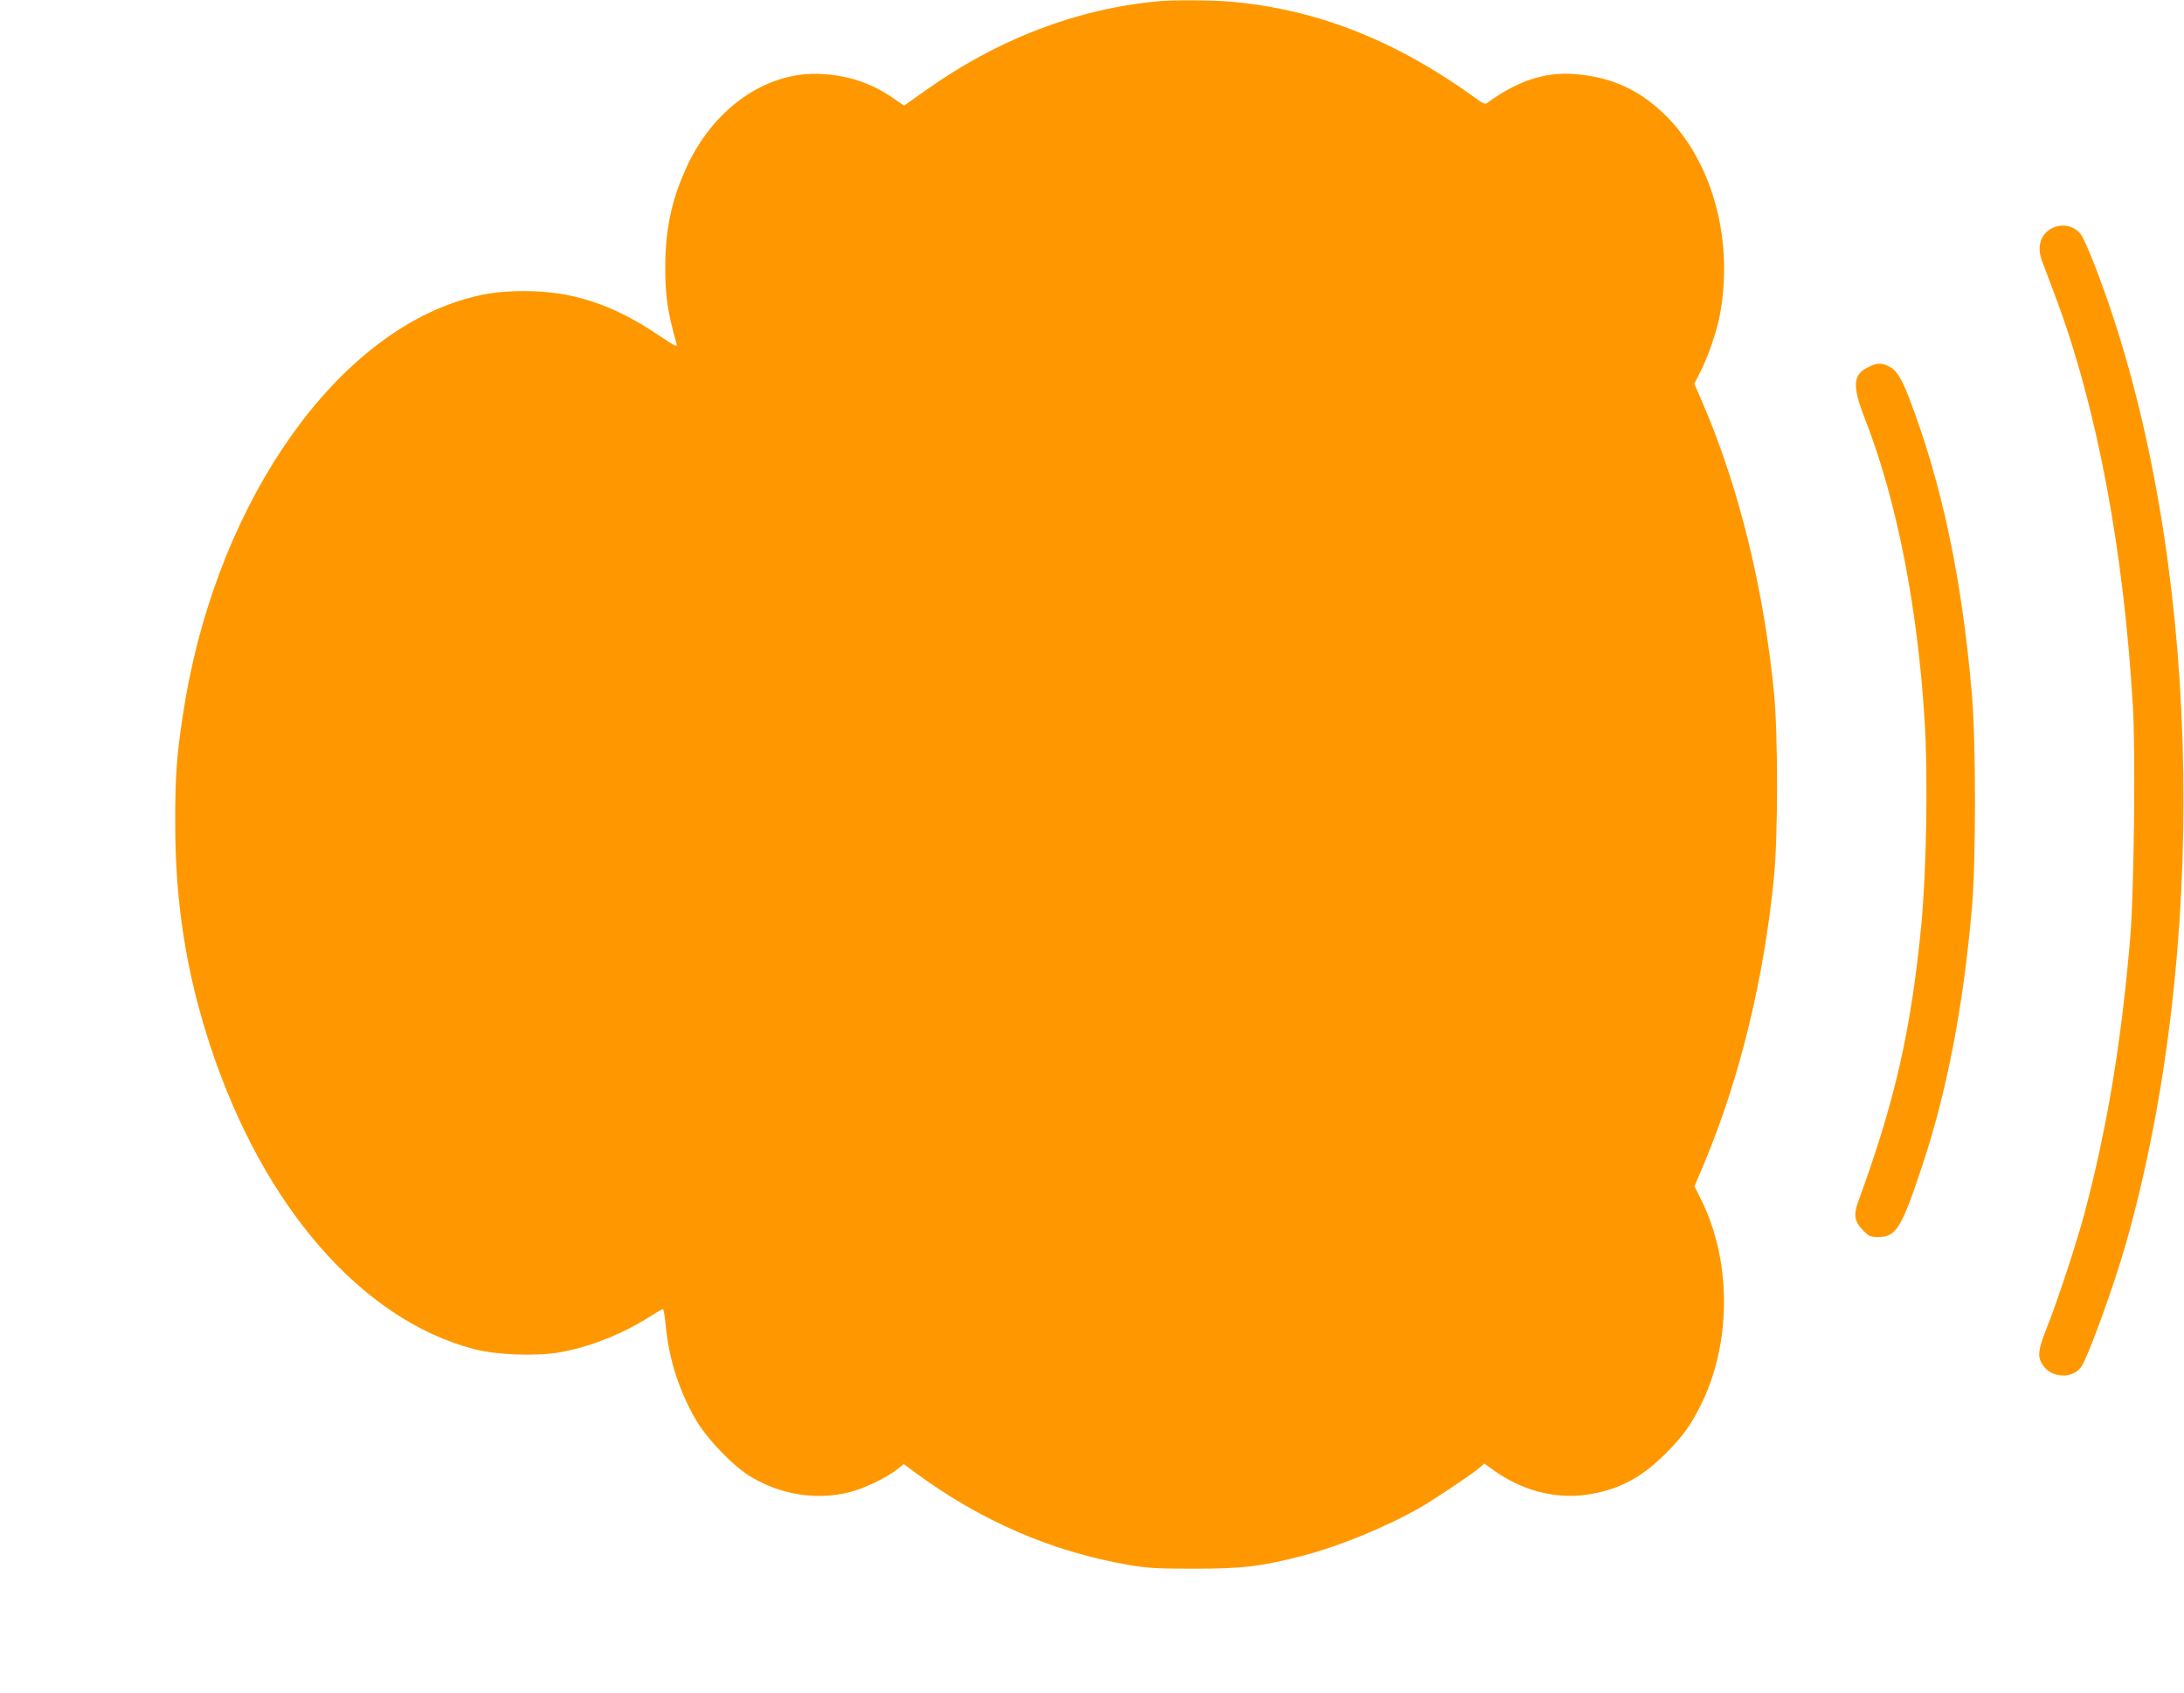 <?xml version="1.0" standalone="no"?>
<!DOCTYPE svg PUBLIC "-//W3C//DTD SVG 20010904//EN"
 "http://www.w3.org/TR/2001/REC-SVG-20010904/DTD/svg10.dtd">
<svg version="1.0" xmlns="http://www.w3.org/2000/svg"
 width="1280pt" height="992pt" viewBox="0 0 1280 992"
 preserveAspectRatio="xMidYMid meet">
<g transform="translate(0,992) scale(0.1,-0.1)"
fill="#ff9800" stroke="none">
<path d="M6795 9913 c-478 -42 -952 -223 -1379 -529 l-117 -83 -63 43 c-128
88 -254 131 -414 142 -328 22 -647 -201 -807 -565 -82 -186 -116 -352 -116
-571 0 -168 13 -257 67 -448 5 -19 -13 -9 -104 52 -267 181 -507 260 -787 260
-152 0 -258 -16 -392 -60 -774 -253 -1435 -1248 -1612 -2429 -36 -235 -45
-367 -44 -635 0 -462 65 -872 204 -1296 309 -942 887 -1608 1547 -1781 132
-34 363 -43 502 -19 177 31 373 109 534 213 37 24 71 42 73 39 3 -3 10 -47 15
-98 19 -198 80 -385 179 -554 67 -113 222 -273 324 -332 178 -105 385 -136
577 -87 79 20 209 82 269 128 l46 36 69 -51 c386 -284 799 -462 1249 -540 111
-19 167 -22 385 -22 282 0 393 13 635 76 213 55 489 168 695 286 70 40 280
181 328 219 l42 35 48 -35 c168 -121 358 -173 545 -148 183 25 320 94 463 236
102 101 150 166 210 286 183 363 184 848 3 1210 l-38 76 60 142 c207 498 347
1072 406 1671 24 245 24 835 0 1080 -60 612 -206 1204 -417 1696 l-50 115 39
77 c42 83 94 234 110 322 82 427 -35 878 -298 1154 -158 164 -331 246 -556
262 -173 13 -335 -41 -511 -171 -9 -6 -24 -1 -51 19 -474 346 -939 531 -1448
576 -103 9 -331 11 -420 3z"/>
<path d="M12034 8586 c-73 -32 -99 -109 -66 -196 11 -30 45 -121 76 -202 244
-645 404 -1493 457 -2419 15 -274 6 -1067 -15 -1329 -51 -620 -137 -1138 -273
-1645 -44 -164 -156 -504 -217 -657 -51 -128 -56 -167 -26 -215 48 -79 174
-88 227 -15 40 55 197 488 268 742 471 1680 438 3837 -81 5415 -68 207 -159
440 -187 479 -36 50 -103 68 -163 42z"/>
<path d="M10955 7771 c-97 -44 -102 -109 -23 -311 184 -472 306 -1092 348
-1765 20 -326 11 -874 -20 -1200 -60 -616 -155 -1033 -370 -1619 -28 -77 -21
-117 30 -168 33 -34 43 -38 87 -38 106 0 136 49 258 415 145 434 242 937 292
1515 24 279 24 967 0 1250 -59 685 -176 1236 -369 1740 -47 121 -77 166 -124
186 -43 18 -61 17 -109 -5z"/>
</g>
</svg>
